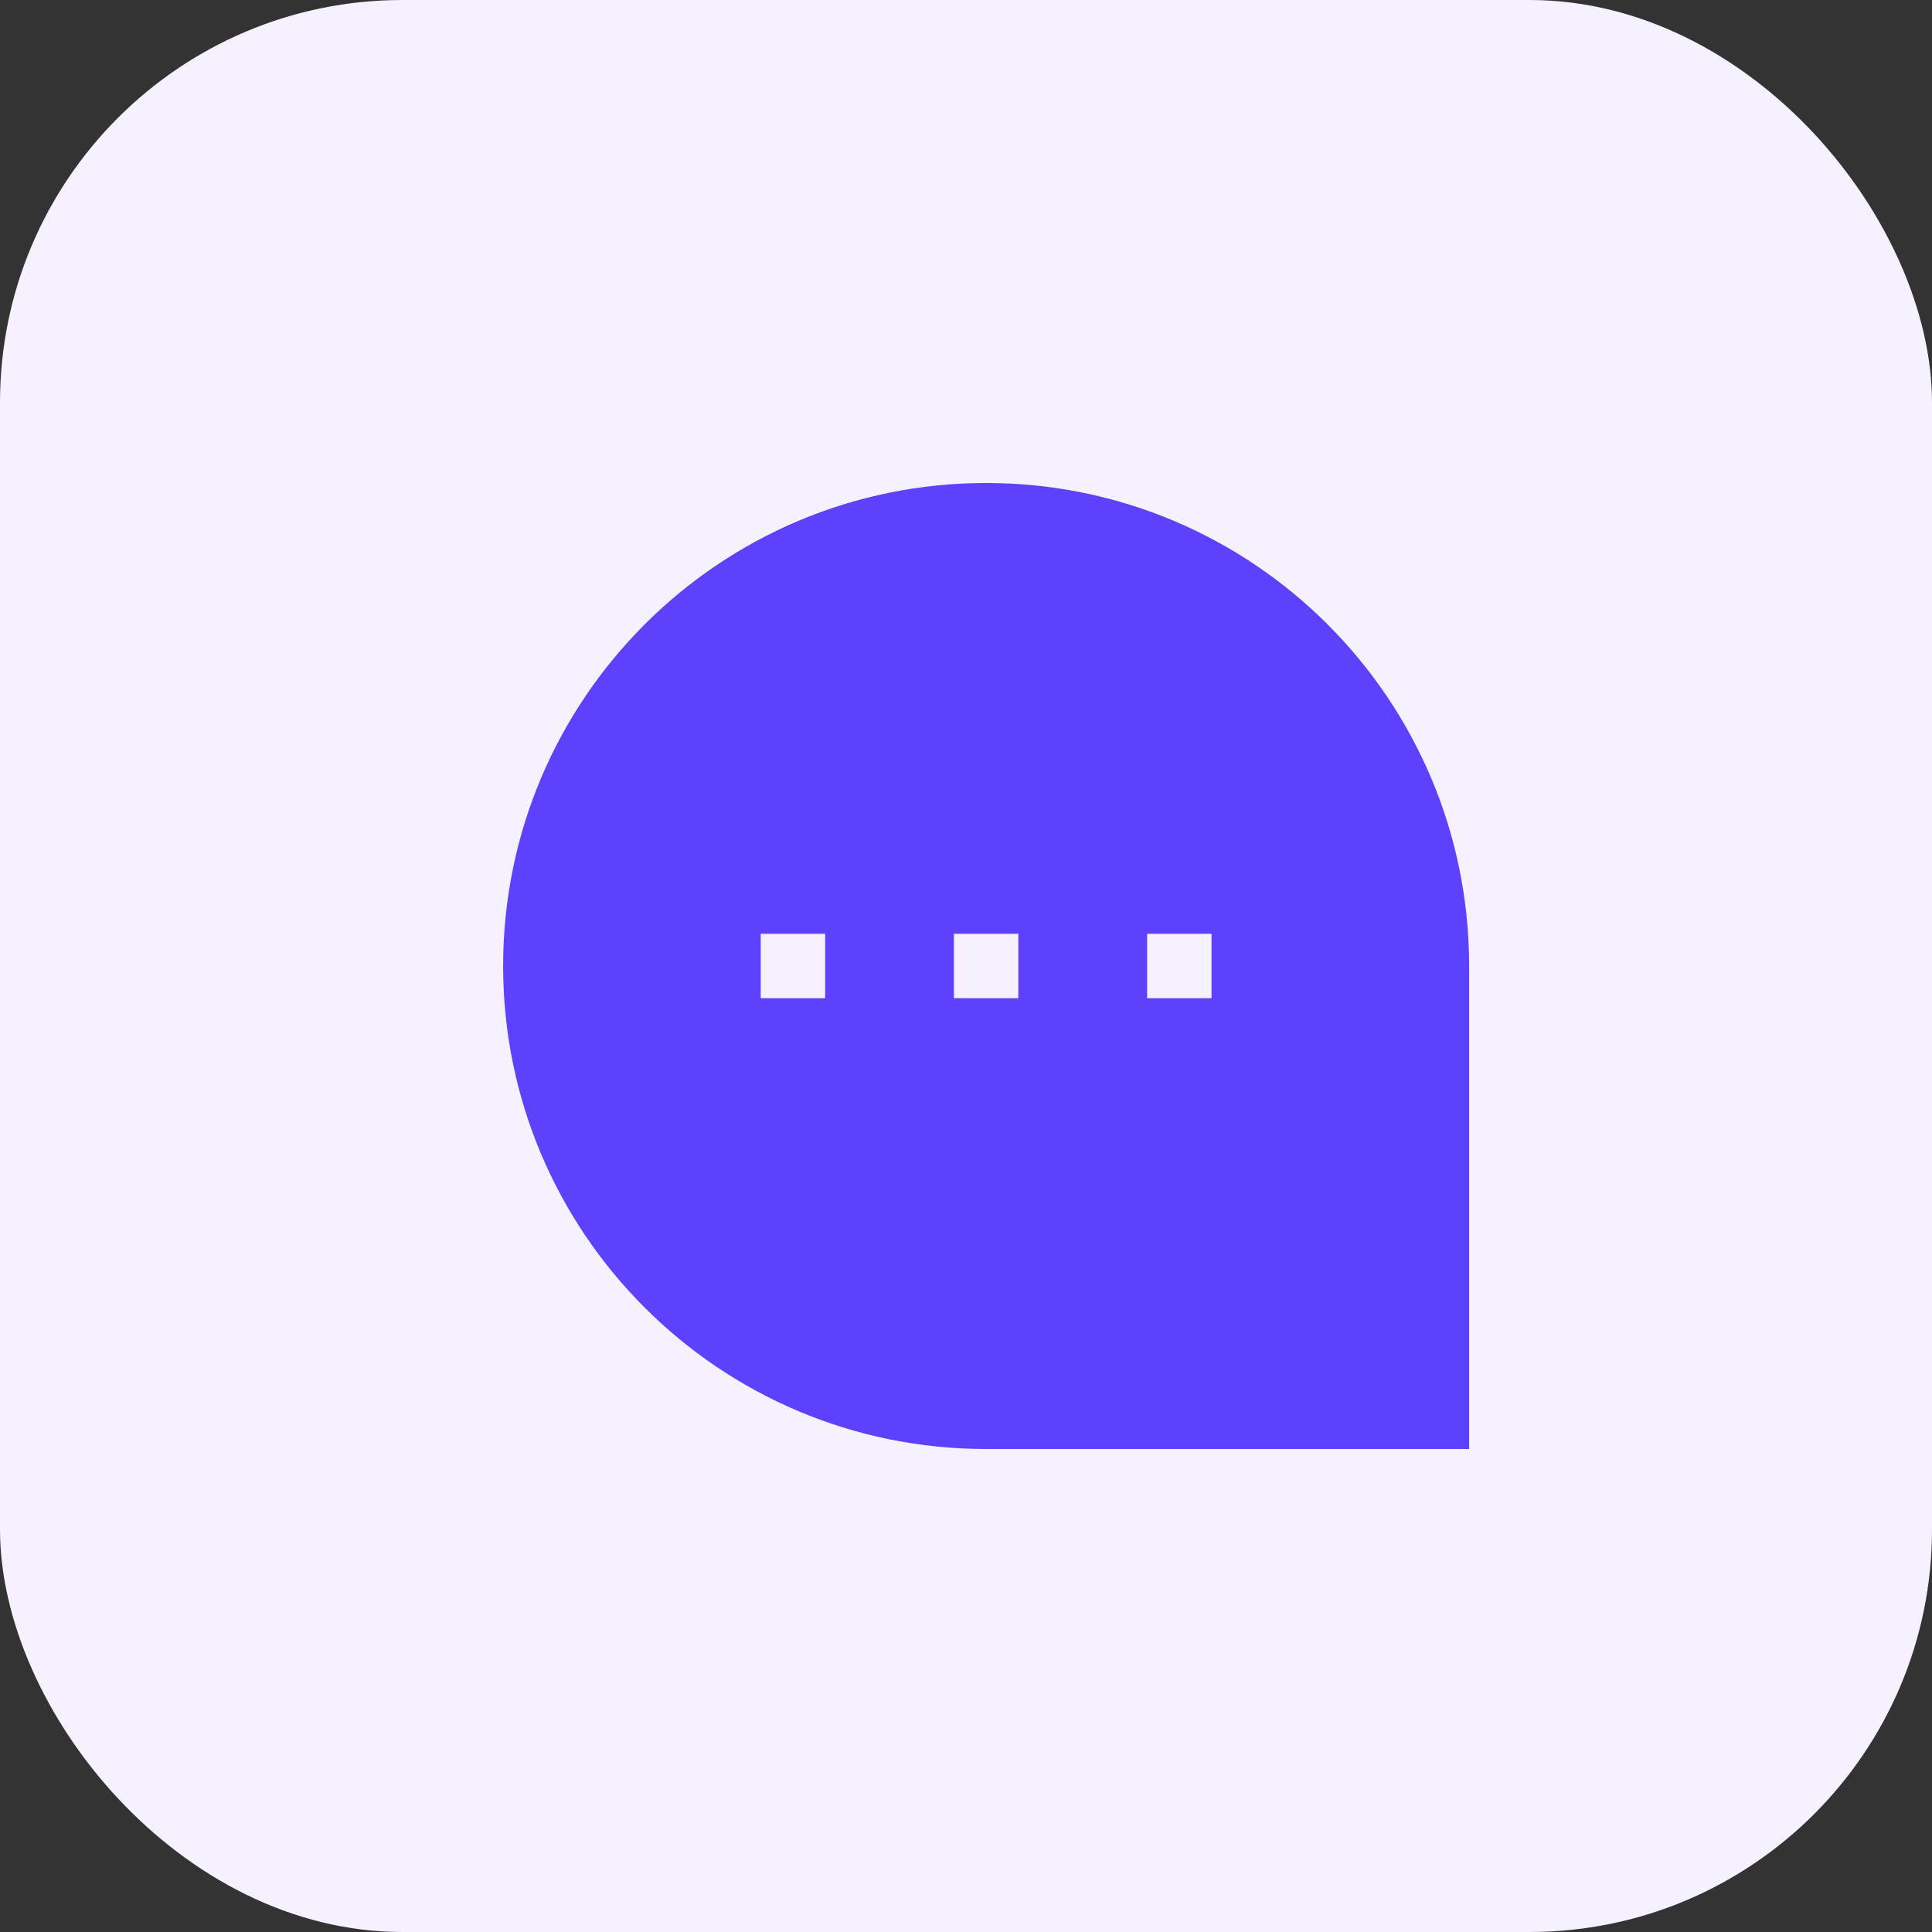 <?xml version="1.0" encoding="UTF-8"?>
<svg xmlns="http://www.w3.org/2000/svg" xmlns:v="https://vecta.io/nano" width="48" height="48" fill="none">
  <rect width="100%" height="100%" fill="#333333" stroke="none"/>
  <rect width="48" height="48" rx="10" fill="#f6f0ff"></rect>
  <path fill-rule="evenodd" d="M12.5 24c0-6.627 5.373-12 12-12s12 5.373 12 12v12h-12c-6.627 0-12-5.373-12-12zm6.4.8h1.6v-1.6h-1.6v1.6zm11.2 0h-1.6v-1.6h1.6v1.6zm-6.4 0h1.6v-1.6h-1.6v1.6z" fill="#5c42fc"></path>
</svg>
